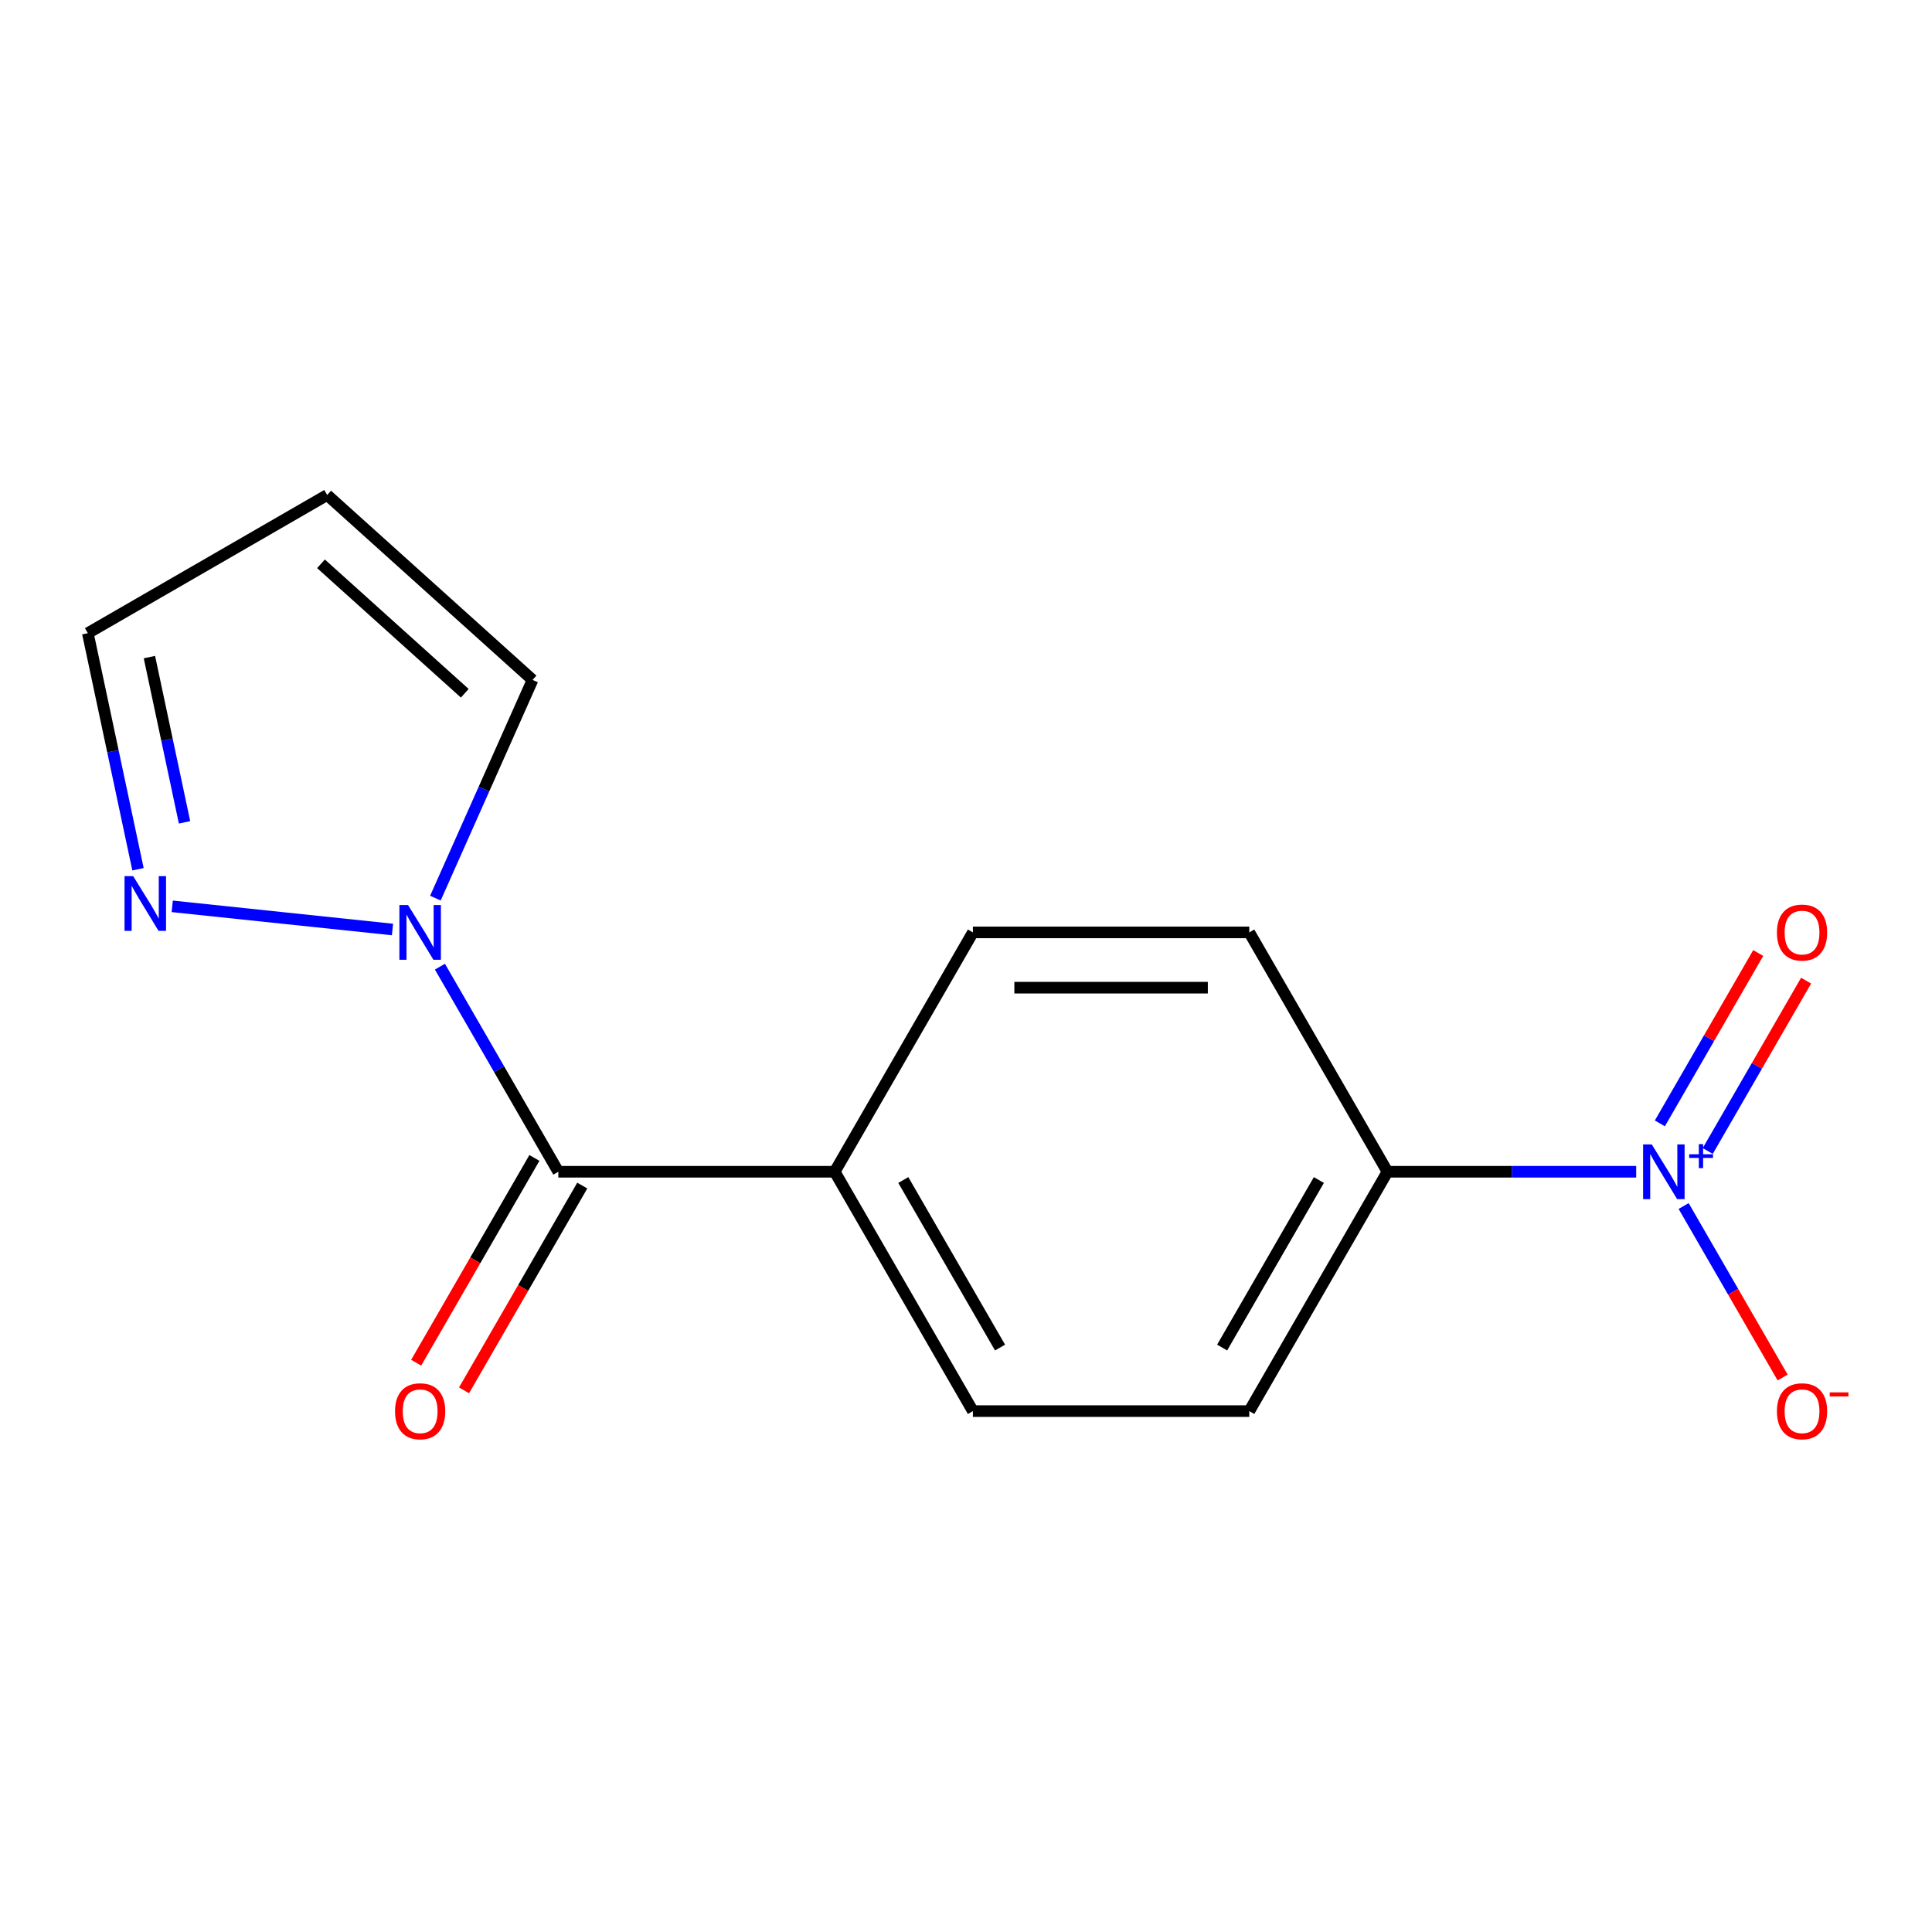 <?xml version='1.0' encoding='iso-8859-1'?>
<svg version='1.1' baseProfile='full'
              xmlns='http://www.w3.org/2000/svg'
                      xmlns:rdkit='http://www.rdkit.org/xml'
                      xmlns:xlink='http://www.w3.org/1999/xlink'
                  xml:space='preserve'
width='1000px' height='1000px' viewBox='0 0 1000 1000'>
<!-- END OF HEADER -->
<rect style='opacity:1.0;fill:#FFFFFF;stroke:none' width='1000' height='1000' x='0' y='0'> </rect>
<path class='bond-3' d='M 846.889,606.498 L 782.52,606.498' style='fill:none;fill-rule:evenodd;stroke:#0000FF;stroke-width:6px;stroke-linecap:butt;stroke-linejoin:miter;stroke-opacity:1' />
<path class='bond-3' d='M 782.52,606.498 L 718.152,606.498' style='fill:none;fill-rule:evenodd;stroke:#000000;stroke-width:6px;stroke-linecap:butt;stroke-linejoin:miter;stroke-opacity:1' />
<path class='bond-4' d='M 871.445,624.234 L 897.07,668.618' style='fill:none;fill-rule:evenodd;stroke:#0000FF;stroke-width:6px;stroke-linecap:butt;stroke-linejoin:miter;stroke-opacity:1' />
<path class='bond-4' d='M 897.07,668.618 L 922.695,713.001' style='fill:none;fill-rule:evenodd;stroke:#FF0000;stroke-width:6px;stroke-linecap:butt;stroke-linejoin:miter;stroke-opacity:1' />
<path class='bond-7' d='M 883.92,595.766 L 909.376,551.674' style='fill:none;fill-rule:evenodd;stroke:#0000FF;stroke-width:6px;stroke-linecap:butt;stroke-linejoin:miter;stroke-opacity:1' />
<path class='bond-7' d='M 909.376,551.674 L 934.832,507.583' style='fill:none;fill-rule:evenodd;stroke:#FF0000;stroke-width:6px;stroke-linecap:butt;stroke-linejoin:miter;stroke-opacity:1' />
<path class='bond-7' d='M 859.142,581.46 L 884.598,537.369' style='fill:none;fill-rule:evenodd;stroke:#0000FF;stroke-width:6px;stroke-linecap:butt;stroke-linejoin:miter;stroke-opacity:1' />
<path class='bond-7' d='M 884.598,537.369 L 910.054,493.278' style='fill:none;fill-rule:evenodd;stroke:#FF0000;stroke-width:6px;stroke-linecap:butt;stroke-linejoin:miter;stroke-opacity:1' />
<path class='bond-0' d='M 227.706,500.347 L 258.35,553.422' style='fill:none;fill-rule:evenodd;stroke:#0000FF;stroke-width:6px;stroke-linecap:butt;stroke-linejoin:miter;stroke-opacity:1' />
<path class='bond-0' d='M 258.35,553.422 L 288.993,606.498' style='fill:none;fill-rule:evenodd;stroke:#000000;stroke-width:6px;stroke-linecap:butt;stroke-linejoin:miter;stroke-opacity:1' />
<path class='bond-2' d='M 203.15,481.106 L 89.153,469.124' style='fill:none;fill-rule:evenodd;stroke:#0000FF;stroke-width:6px;stroke-linecap:butt;stroke-linejoin:miter;stroke-opacity:1' />
<path class='bond-6' d='M 225.363,464.874 L 250.507,408.4' style='fill:none;fill-rule:evenodd;stroke:#0000FF;stroke-width:6px;stroke-linecap:butt;stroke-linejoin:miter;stroke-opacity:1' />
<path class='bond-6' d='M 250.507,408.4 L 275.651,351.925' style='fill:none;fill-rule:evenodd;stroke:#000000;stroke-width:6px;stroke-linecap:butt;stroke-linejoin:miter;stroke-opacity:1' />
<path class='bond-1' d='M 288.993,606.498 L 432.046,606.498' style='fill:none;fill-rule:evenodd;stroke:#000000;stroke-width:6px;stroke-linecap:butt;stroke-linejoin:miter;stroke-opacity:1' />
<path class='bond-9' d='M 276.604,599.345 L 246.007,652.341' style='fill:none;fill-rule:evenodd;stroke:#000000;stroke-width:6px;stroke-linecap:butt;stroke-linejoin:miter;stroke-opacity:1' />
<path class='bond-9' d='M 246.007,652.341 L 215.41,705.337' style='fill:none;fill-rule:evenodd;stroke:#FF0000;stroke-width:6px;stroke-linecap:butt;stroke-linejoin:miter;stroke-opacity:1' />
<path class='bond-9' d='M 301.382,613.651 L 270.785,666.646' style='fill:none;fill-rule:evenodd;stroke:#000000;stroke-width:6px;stroke-linecap:butt;stroke-linejoin:miter;stroke-opacity:1' />
<path class='bond-9' d='M 270.785,666.646 L 240.188,719.642' style='fill:none;fill-rule:evenodd;stroke:#FF0000;stroke-width:6px;stroke-linecap:butt;stroke-linejoin:miter;stroke-opacity:1' />
<path class='bond-10' d='M 71.427,449.921 L 58.441,388.826' style='fill:none;fill-rule:evenodd;stroke:#0000FF;stroke-width:6px;stroke-linecap:butt;stroke-linejoin:miter;stroke-opacity:1' />
<path class='bond-10' d='M 58.441,388.826 L 45.455,327.73' style='fill:none;fill-rule:evenodd;stroke:#000000;stroke-width:6px;stroke-linecap:butt;stroke-linejoin:miter;stroke-opacity:1' />
<path class='bond-10' d='M 95.516,425.644 L 86.426,382.877' style='fill:none;fill-rule:evenodd;stroke:#0000FF;stroke-width:6px;stroke-linecap:butt;stroke-linejoin:miter;stroke-opacity:1' />
<path class='bond-10' d='M 86.426,382.877 L 77.336,340.11' style='fill:none;fill-rule:evenodd;stroke:#000000;stroke-width:6px;stroke-linecap:butt;stroke-linejoin:miter;stroke-opacity:1' />
<path class='bond-11' d='M 718.152,606.498 L 646.625,730.386' style='fill:none;fill-rule:evenodd;stroke:#000000;stroke-width:6px;stroke-linecap:butt;stroke-linejoin:miter;stroke-opacity:1' />
<path class='bond-11' d='M 682.645,610.776 L 632.577,697.497' style='fill:none;fill-rule:evenodd;stroke:#000000;stroke-width:6px;stroke-linecap:butt;stroke-linejoin:miter;stroke-opacity:1' />
<path class='bond-12' d='M 718.152,606.498 L 646.625,482.61' style='fill:none;fill-rule:evenodd;stroke:#000000;stroke-width:6px;stroke-linecap:butt;stroke-linejoin:miter;stroke-opacity:1' />
<path class='bond-5' d='M 432.046,606.498 L 503.572,730.386' style='fill:none;fill-rule:evenodd;stroke:#000000;stroke-width:6px;stroke-linecap:butt;stroke-linejoin:miter;stroke-opacity:1' />
<path class='bond-5' d='M 467.552,610.776 L 517.621,697.497' style='fill:none;fill-rule:evenodd;stroke:#000000;stroke-width:6px;stroke-linecap:butt;stroke-linejoin:miter;stroke-opacity:1' />
<path class='bond-15' d='M 432.046,606.498 L 503.572,482.61' style='fill:none;fill-rule:evenodd;stroke:#000000;stroke-width:6px;stroke-linecap:butt;stroke-linejoin:miter;stroke-opacity:1' />
<path class='bond-8' d='M 275.651,351.925 L 169.342,256.204' style='fill:none;fill-rule:evenodd;stroke:#000000;stroke-width:6px;stroke-linecap:butt;stroke-linejoin:miter;stroke-opacity:1' />
<path class='bond-8' d='M 240.561,358.829 L 166.144,291.824' style='fill:none;fill-rule:evenodd;stroke:#000000;stroke-width:6px;stroke-linecap:butt;stroke-linejoin:miter;stroke-opacity:1' />
<path class='bond-16' d='M 169.342,256.204 L 45.455,327.73' style='fill:none;fill-rule:evenodd;stroke:#000000;stroke-width:6px;stroke-linecap:butt;stroke-linejoin:miter;stroke-opacity:1' />
<path class='bond-14' d='M 646.625,730.386 L 503.572,730.386' style='fill:none;fill-rule:evenodd;stroke:#000000;stroke-width:6px;stroke-linecap:butt;stroke-linejoin:miter;stroke-opacity:1' />
<path class='bond-13' d='M 646.625,482.61 L 503.572,482.61' style='fill:none;fill-rule:evenodd;stroke:#000000;stroke-width:6px;stroke-linecap:butt;stroke-linejoin:miter;stroke-opacity:1' />
<path class='bond-13' d='M 625.168,511.221 L 525.03,511.221' style='fill:none;fill-rule:evenodd;stroke:#000000;stroke-width:6px;stroke-linecap:butt;stroke-linejoin:miter;stroke-opacity:1' />
<path  class='atom-0' d='M 854.945 592.338
L 864.225 607.338
Q 865.145 608.818, 866.625 611.498
Q 868.105 614.178, 868.185 614.338
L 868.185 592.338
L 871.945 592.338
L 871.945 620.658
L 868.065 620.658
L 858.105 604.258
Q 856.945 602.338, 855.705 600.138
Q 854.505 597.938, 854.145 597.258
L 854.145 620.658
L 850.465 620.658
L 850.465 592.338
L 854.945 592.338
' fill='#0000FF'/>
<path  class='atom-0' d='M 874.321 597.443
L 879.311 597.443
L 879.311 592.189
L 881.528 592.189
L 881.528 597.443
L 886.65 597.443
L 886.65 599.344
L 881.528 599.344
L 881.528 604.624
L 879.311 604.624
L 879.311 599.344
L 874.321 599.344
L 874.321 597.443
' fill='#0000FF'/>
<path  class='atom-1' d='M 211.206 468.45
L 220.486 483.45
Q 221.406 484.93, 222.886 487.61
Q 224.366 490.29, 224.446 490.45
L 224.446 468.45
L 228.206 468.45
L 228.206 496.77
L 224.326 496.77
L 214.366 480.37
Q 213.206 478.45, 211.966 476.25
Q 210.766 474.05, 210.406 473.37
L 210.406 496.77
L 206.726 496.77
L 206.726 468.45
L 211.206 468.45
' fill='#0000FF'/>
<path  class='atom-3' d='M 68.937 453.497
L 78.217 468.497
Q 79.137 469.977, 80.617 472.657
Q 82.097 475.337, 82.177 475.497
L 82.177 453.497
L 85.937 453.497
L 85.937 481.817
L 82.057 481.817
L 72.097 465.417
Q 70.937 463.497, 69.697 461.297
Q 68.497 459.097, 68.137 458.417
L 68.137 481.817
L 64.457 481.817
L 64.457 453.497
L 68.937 453.497
' fill='#0000FF'/>
<path  class='atom-5' d='M 919.732 730.466
Q 919.732 723.666, 923.092 719.866
Q 926.452 716.066, 932.732 716.066
Q 939.012 716.066, 942.372 719.866
Q 945.732 723.666, 945.732 730.466
Q 945.732 737.346, 942.332 741.266
Q 938.932 745.146, 932.732 745.146
Q 926.492 745.146, 923.092 741.266
Q 919.732 737.386, 919.732 730.466
M 932.732 741.946
Q 937.052 741.946, 939.372 739.066
Q 941.732 736.146, 941.732 730.466
Q 941.732 724.906, 939.372 722.106
Q 937.052 719.266, 932.732 719.266
Q 928.412 719.266, 926.052 722.066
Q 923.732 724.866, 923.732 730.466
Q 923.732 736.186, 926.052 739.066
Q 928.412 741.946, 932.732 741.946
' fill='#FF0000'/>
<path  class='atom-5' d='M 947.052 720.688
L 956.74 720.688
L 956.74 722.8
L 947.052 722.8
L 947.052 720.688
' fill='#FF0000'/>
<path  class='atom-8' d='M 919.732 482.69
Q 919.732 475.89, 923.092 472.09
Q 926.452 468.29, 932.732 468.29
Q 939.012 468.29, 942.372 472.09
Q 945.732 475.89, 945.732 482.69
Q 945.732 489.57, 942.332 493.49
Q 938.932 497.37, 932.732 497.37
Q 926.492 497.37, 923.092 493.49
Q 919.732 489.61, 919.732 482.69
M 932.732 494.17
Q 937.052 494.17, 939.372 491.29
Q 941.732 488.37, 941.732 482.69
Q 941.732 477.13, 939.372 474.33
Q 937.052 471.49, 932.732 471.49
Q 928.412 471.49, 926.052 474.29
Q 923.732 477.09, 923.732 482.69
Q 923.732 488.41, 926.052 491.29
Q 928.412 494.17, 932.732 494.17
' fill='#FF0000'/>
<path  class='atom-10' d='M 204.466 730.466
Q 204.466 723.666, 207.826 719.866
Q 211.186 716.066, 217.466 716.066
Q 223.746 716.066, 227.106 719.866
Q 230.466 723.666, 230.466 730.466
Q 230.466 737.346, 227.066 741.266
Q 223.666 745.146, 217.466 745.146
Q 211.226 745.146, 207.826 741.266
Q 204.466 737.386, 204.466 730.466
M 217.466 741.946
Q 221.786 741.946, 224.106 739.066
Q 226.466 736.146, 226.466 730.466
Q 226.466 724.906, 224.106 722.106
Q 221.786 719.266, 217.466 719.266
Q 213.146 719.266, 210.786 722.066
Q 208.466 724.866, 208.466 730.466
Q 208.466 736.186, 210.786 739.066
Q 213.146 741.946, 217.466 741.946
' fill='#FF0000'/>
</svg>

